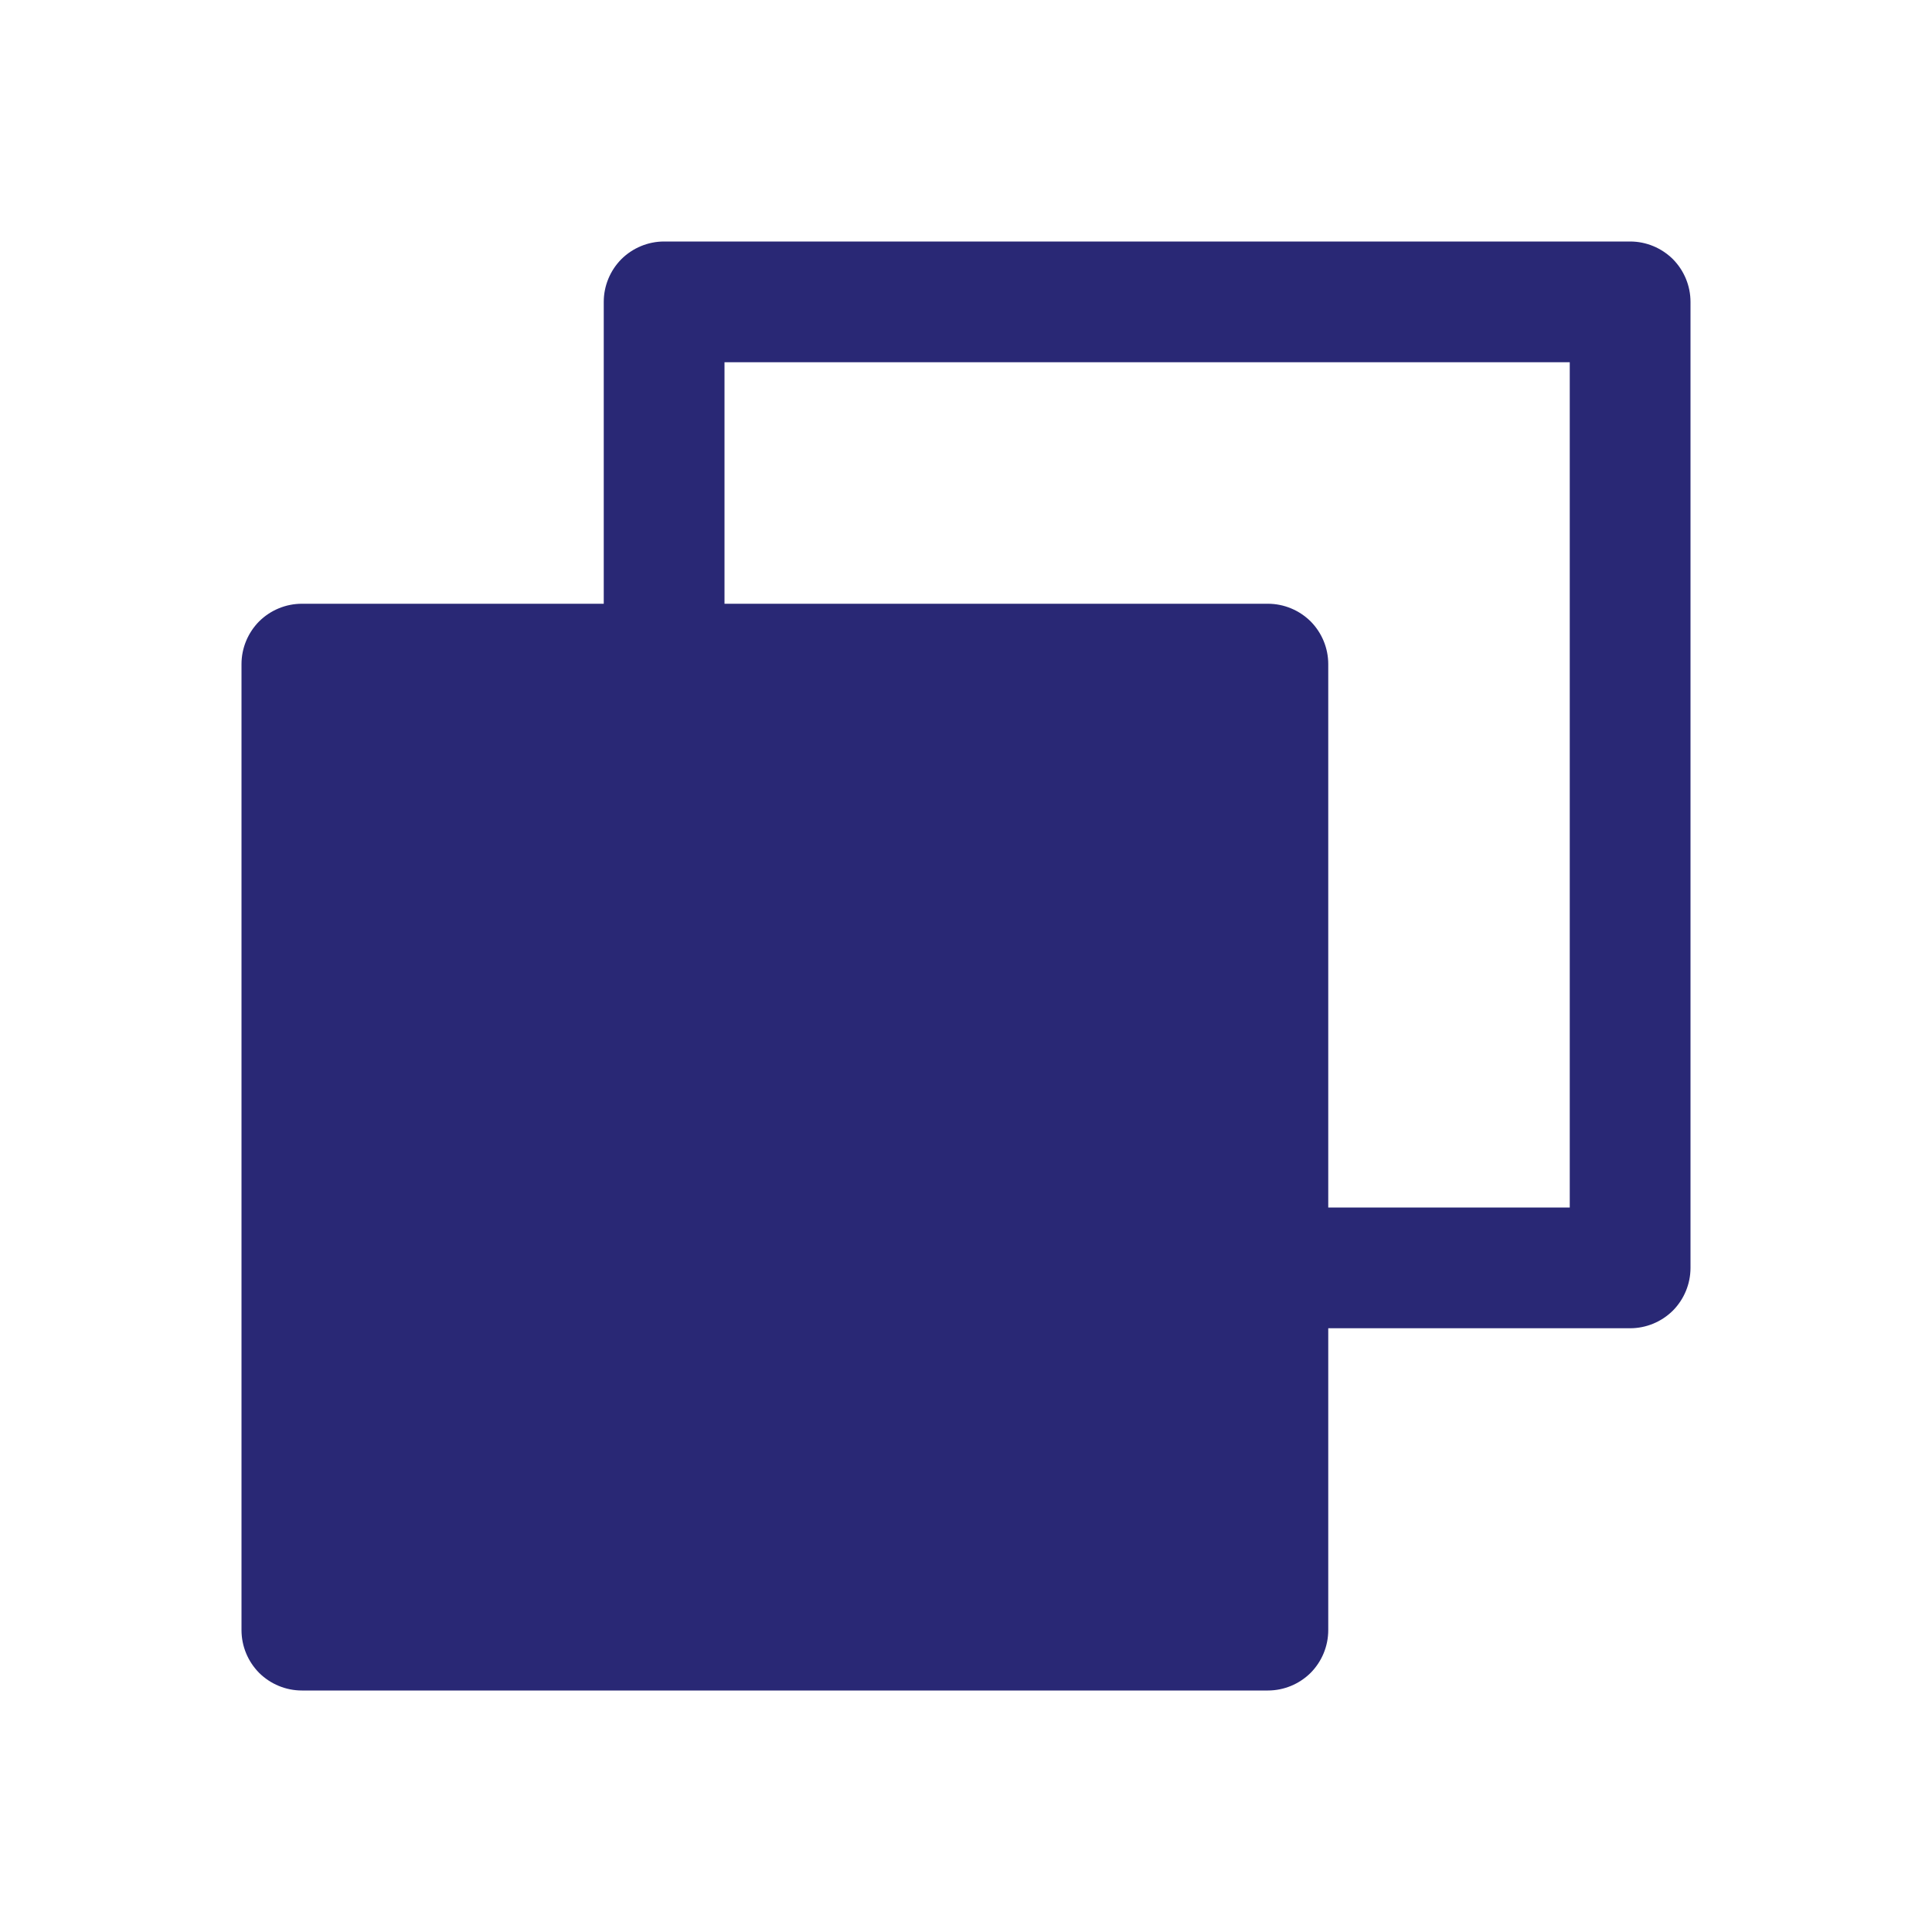 <svg width="16" height="16" viewBox="0 0 16 16" fill="none" xmlns="http://www.w3.org/2000/svg">
<g id="Duplicate">
<path id="Vector" d="M13.5 2L5.5 2C5.367 2 5.24 2.053 5.146 2.146C5.053 2.24 5 2.367 5 2.5V5H2.5C2.367 5 2.24 5.053 2.146 5.146C2.053 5.24 2 5.367 2 5.5L2 13.5C2 13.633 2.053 13.76 2.146 13.854C2.24 13.947 2.367 14 2.5 14H10.5C10.633 14 10.76 13.947 10.854 13.854C10.947 13.76 11 13.633 11 13.5L11 11L13.5 11C13.633 11 13.76 10.947 13.854 10.854C13.947 10.76 14 10.633 14 10.5V2.5C14 2.367 13.947 2.24 13.854 2.146C13.76 2.053 13.633 2 13.5 2ZM13 10L11 10V5.5C11 5.367 10.947 5.24 10.854 5.146C10.76 5.053 10.633 5 10.5 5L6 5V3L13 3V10Z" fill="#292875"/>
</g>
</svg>
